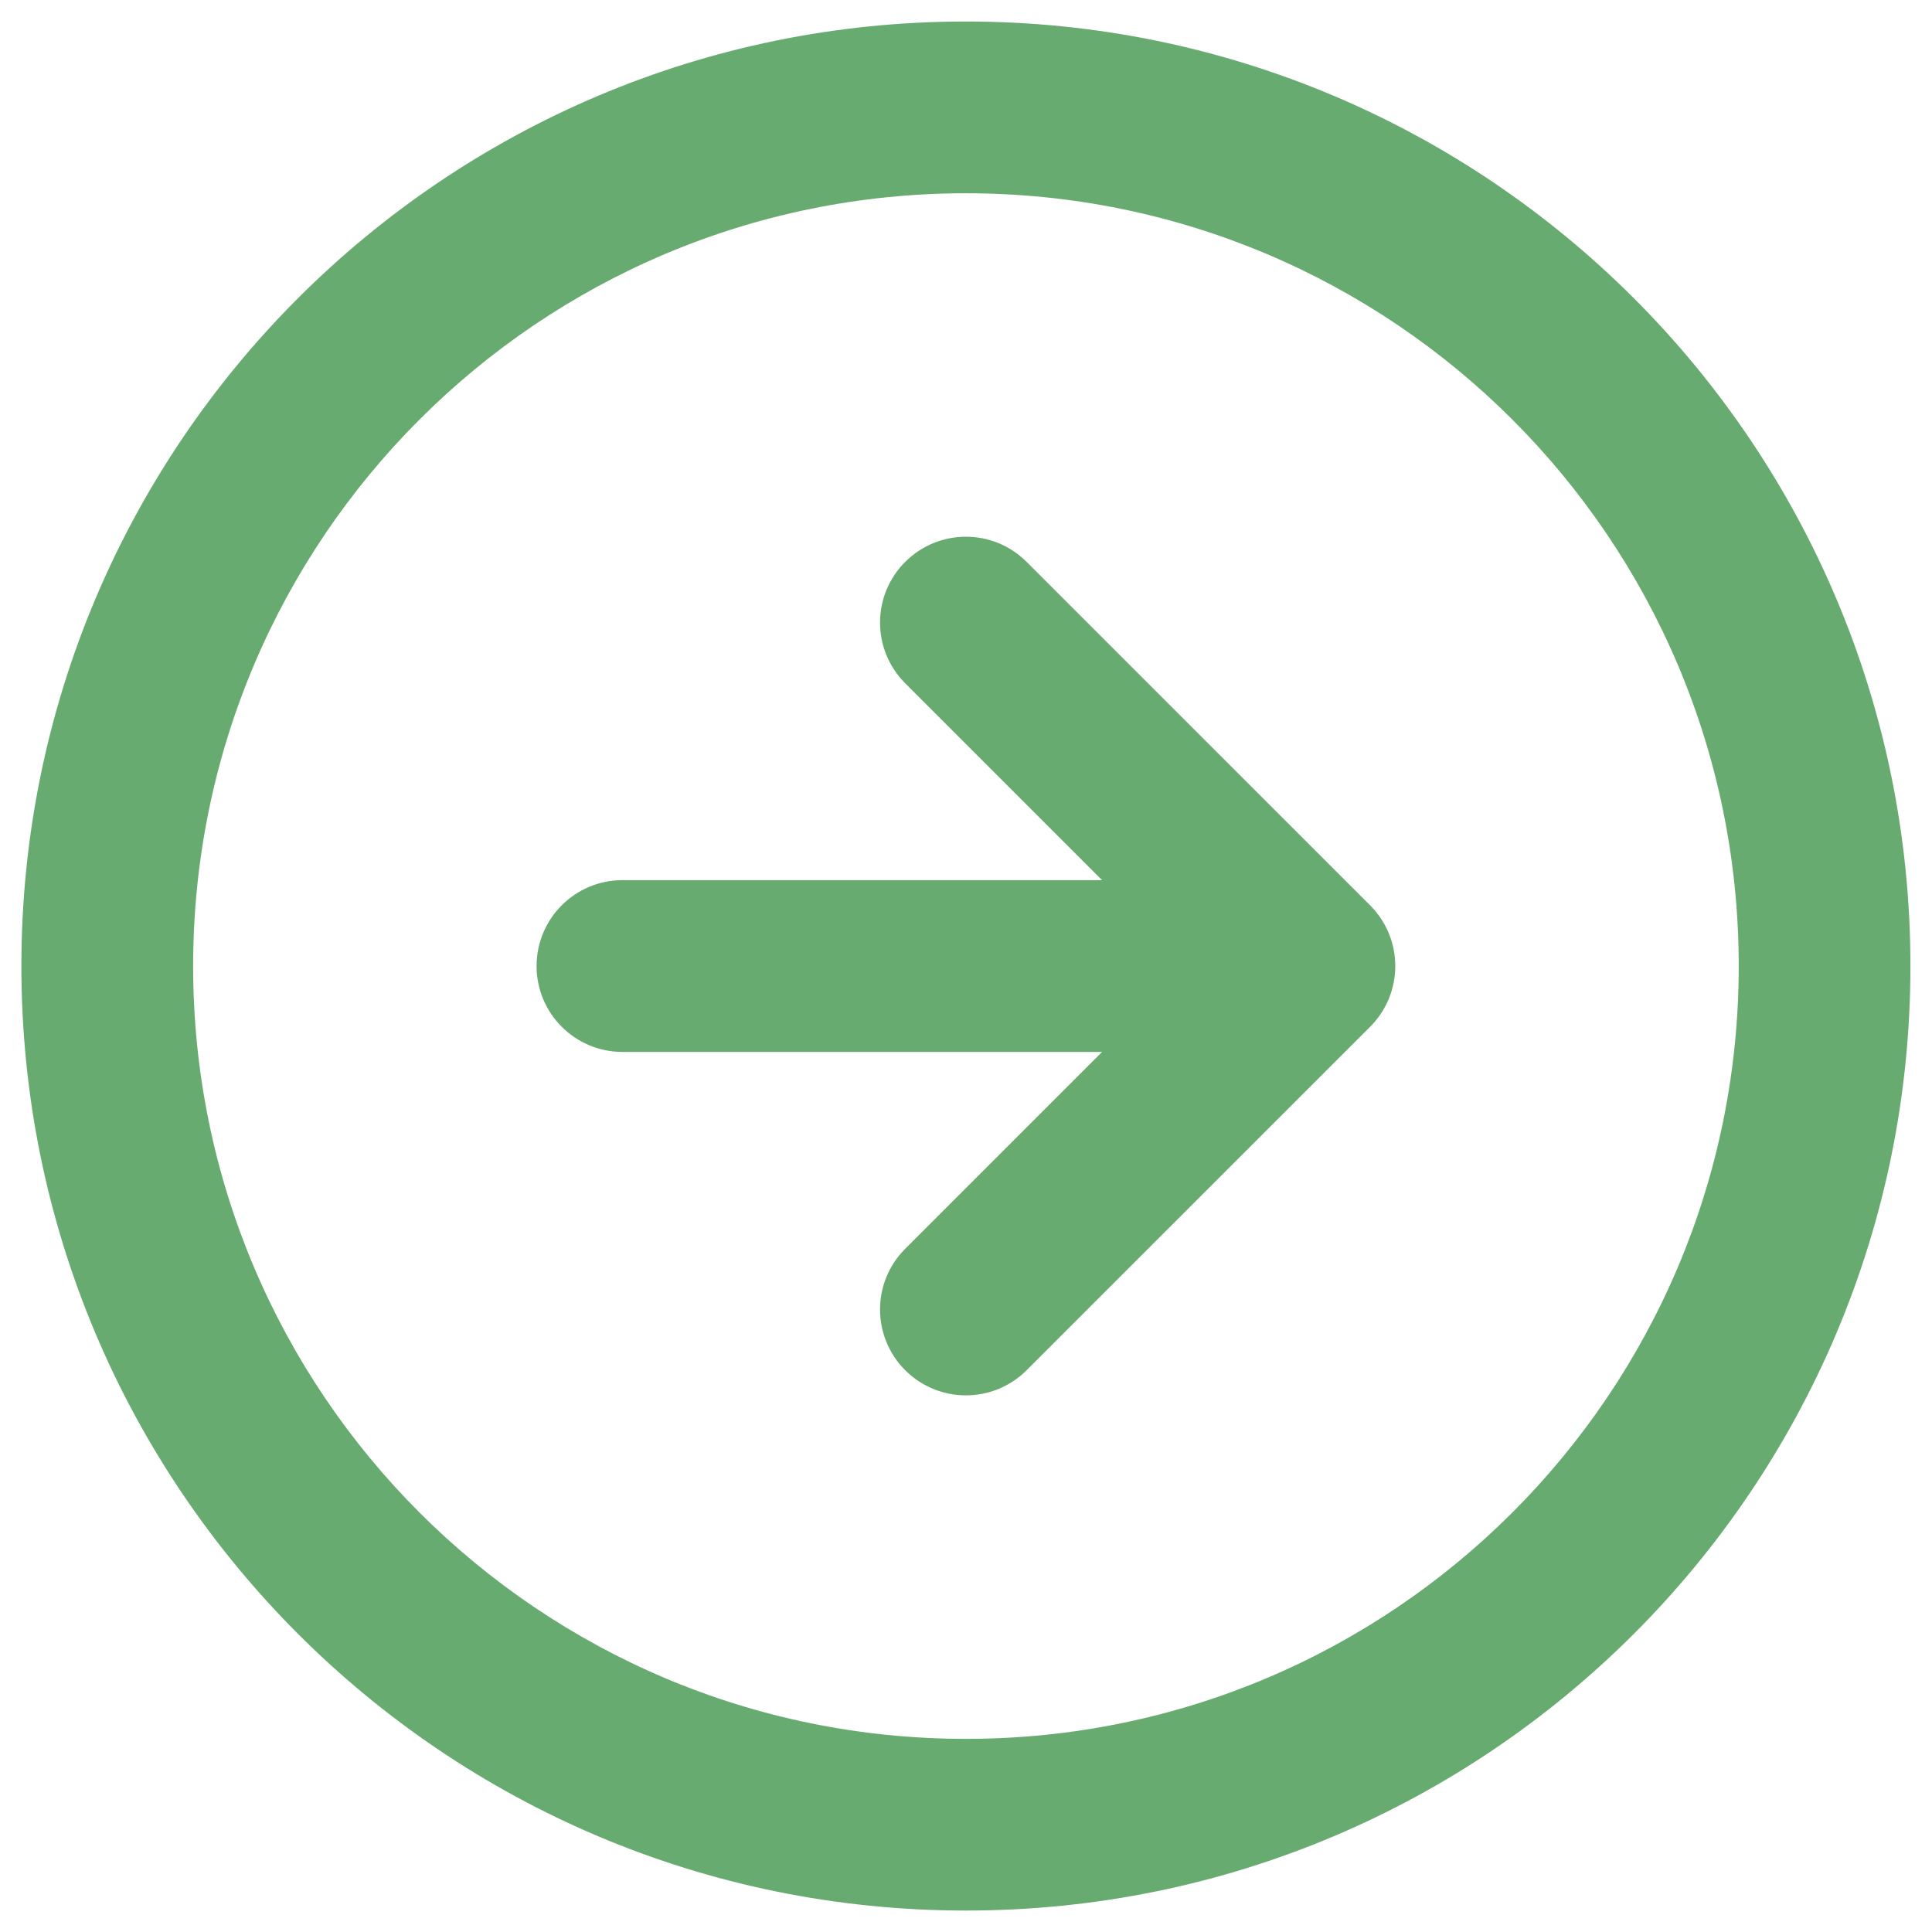 <svg width="30" height="30" viewBox="0 0 30 30" fill="none" xmlns="http://www.w3.org/2000/svg">
<path fill-rule="evenodd" clip-rule="evenodd" d="M14.999 3.001C8.371 3.001 2.999 8.373 2.999 15.001C2.999 21.628 8.371 27.001 14.999 27.001C21.626 27.001 26.999 21.628 26.999 15.001C26.999 8.373 21.626 3.001 14.999 3.001ZM0.332 15.001C0.332 6.9 6.899 0.334 14.999 0.334C23.099 0.334 29.665 6.9 29.665 15.001C29.665 23.101 23.099 29.667 14.999 29.667C6.899 29.667 0.332 23.101 0.332 15.001Z" fill="#68AB71"/>
<path d="M15.941 8.725C15.421 8.204 14.577 8.204 14.056 8.725C13.535 9.245 13.535 10.089 14.056 10.61L17.113 13.667H9.665C8.929 13.667 8.332 14.264 8.332 15.001C8.332 15.737 8.929 16.334 9.665 16.334H17.113L14.056 19.391C13.535 19.912 13.535 20.756 14.056 21.277C14.577 21.797 15.421 21.797 15.941 21.277L21.275 15.944C21.796 15.423 21.796 14.579 21.275 14.058L15.941 8.725Z" fill="#68AB71"/>
</svg>
